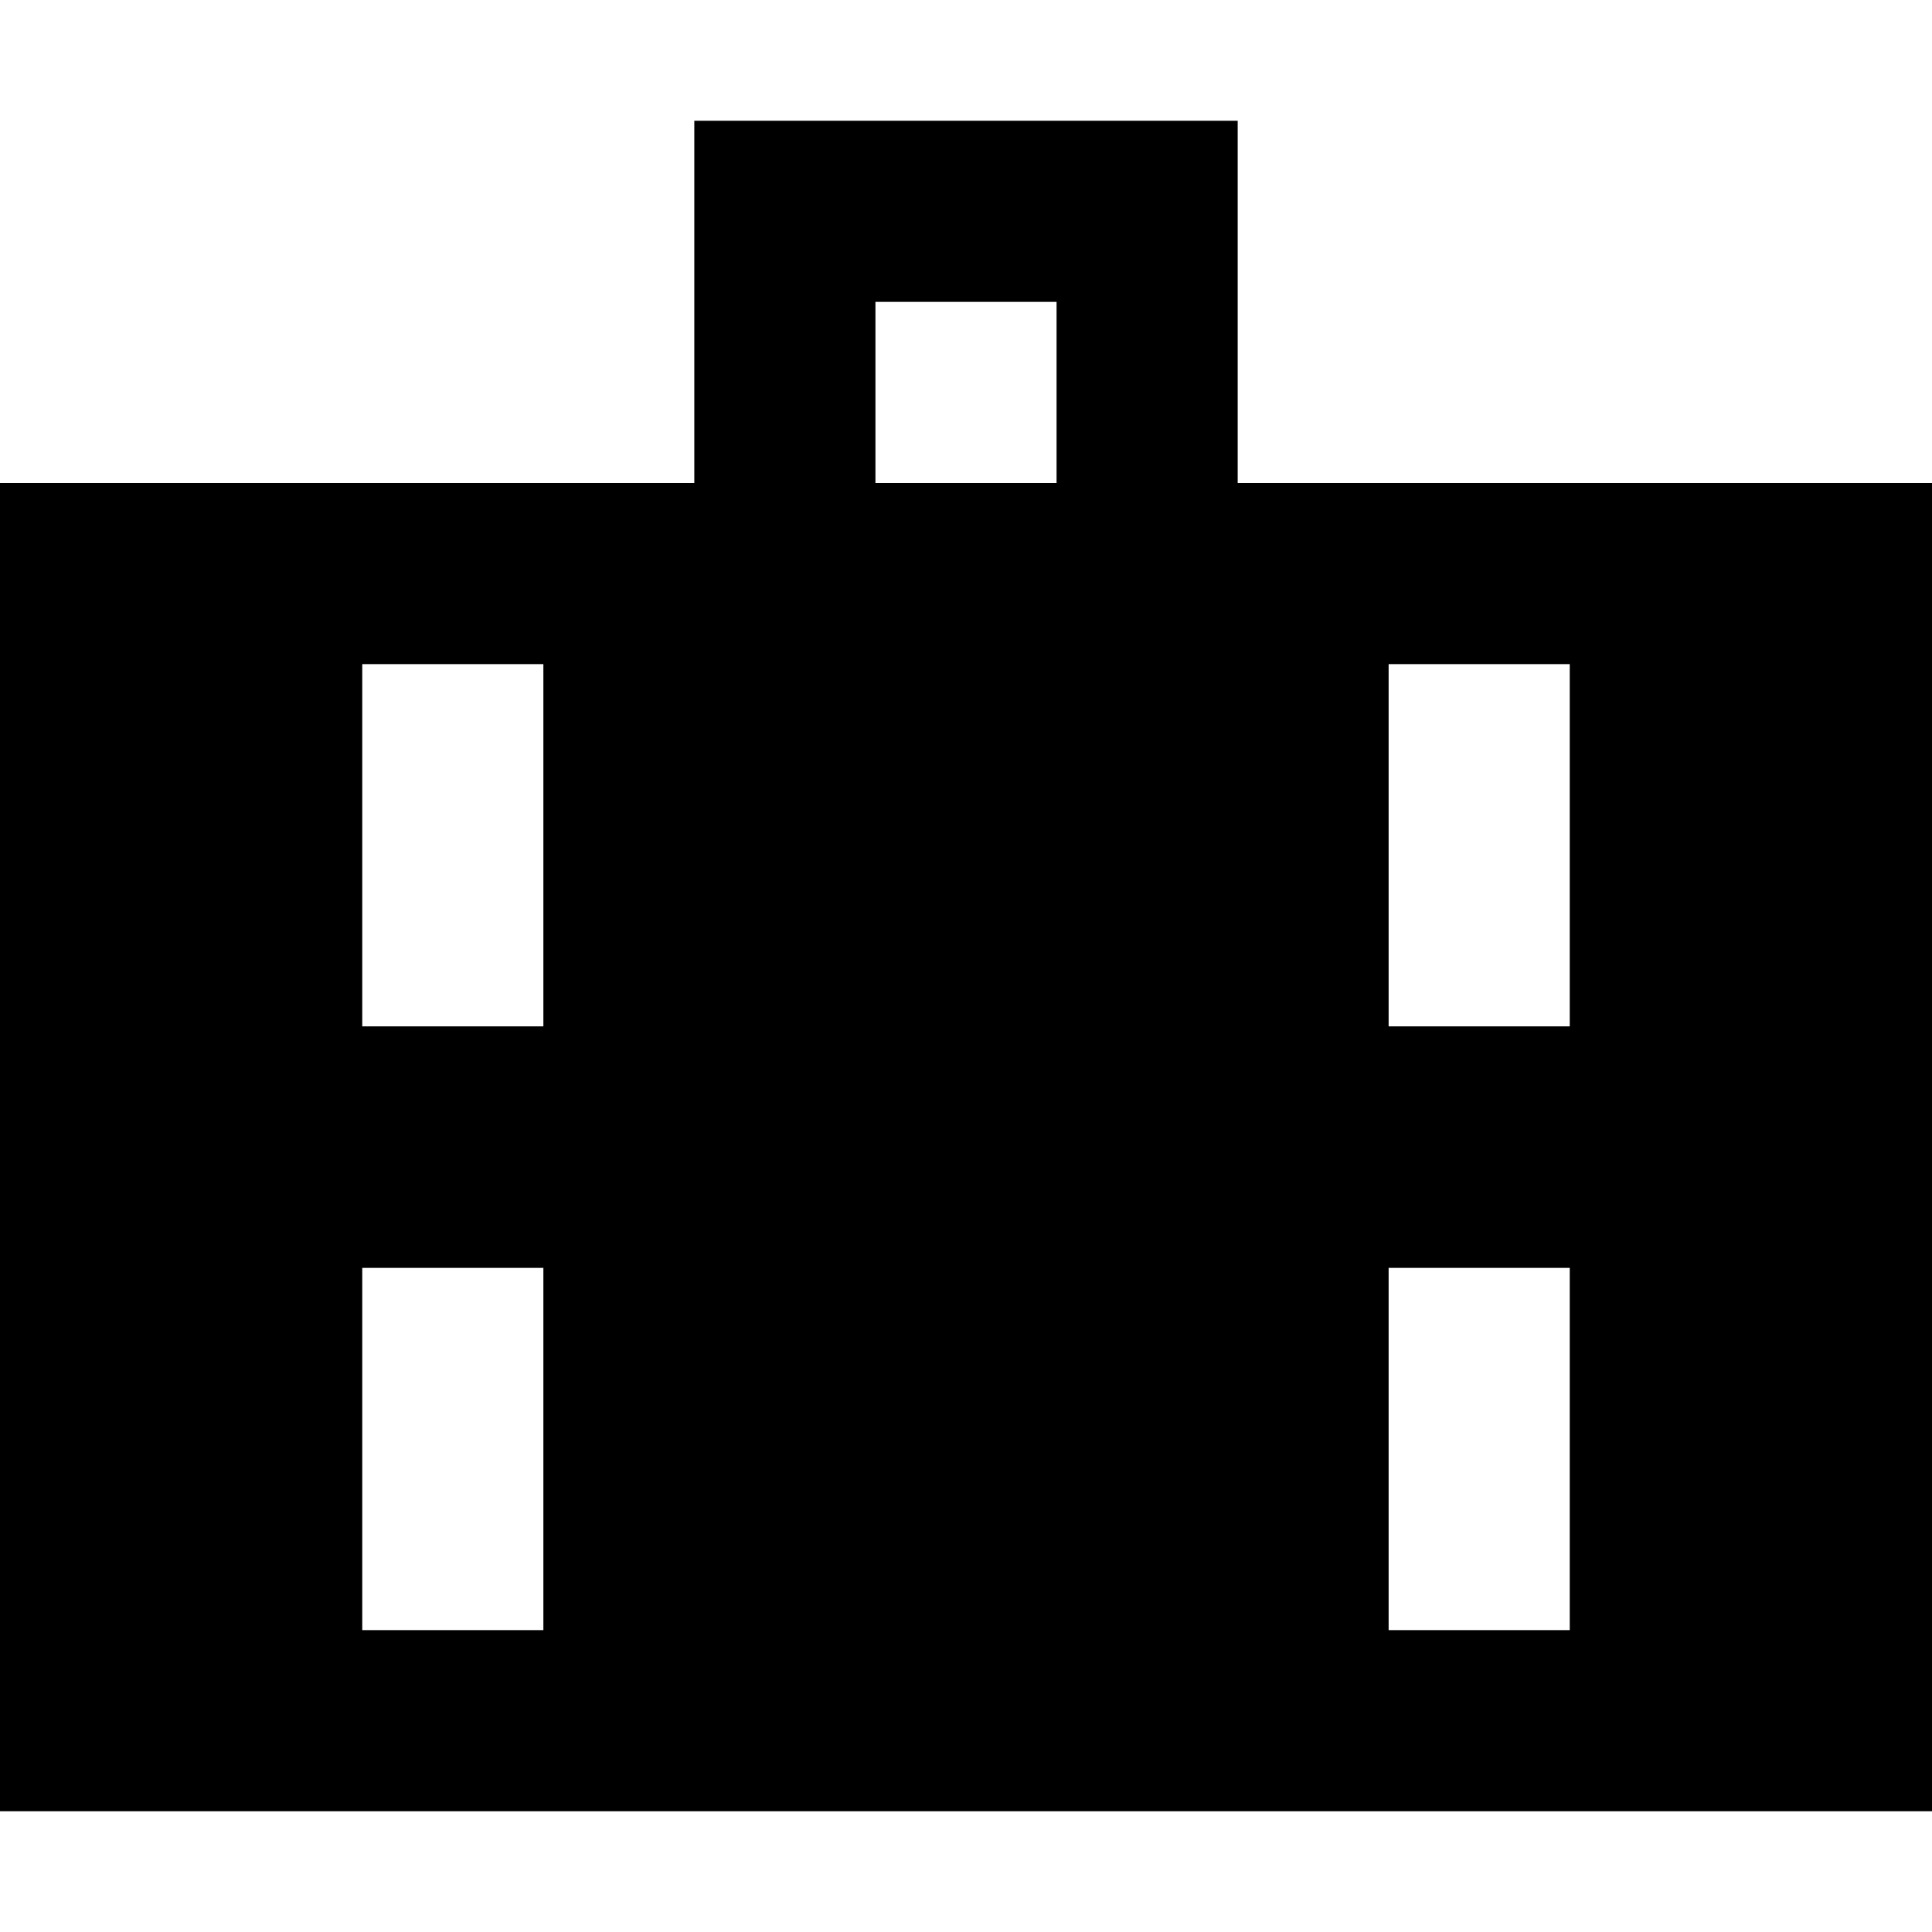 <?xml version="1.0" encoding="iso-8859-1"?>
<!-- Uploaded to: SVG Repo, www.svgrepo.com, Generator: SVG Repo Mixer Tools -->
<svg fill="#000000" height="800px" width="800px" version="1.1" id="Layer_1" xmlns="http://www.w3.org/2000/svg" xmlns:xlink="http://www.w3.org/1999/xlink" 
	 viewBox="0 0 512 512" xml:space="preserve">
<g>
	<g>
		<path d="M328,128V32H184v96H0v352h512V128H328z M144,432H96v-96h48V432z M144,272H96v-96h48V272z M280,128h-48V80h48V128z
			 M416,432h-48v-96h48V432z M416,272h-48v-96h48V272z"/>
	</g>
</g>
</svg>